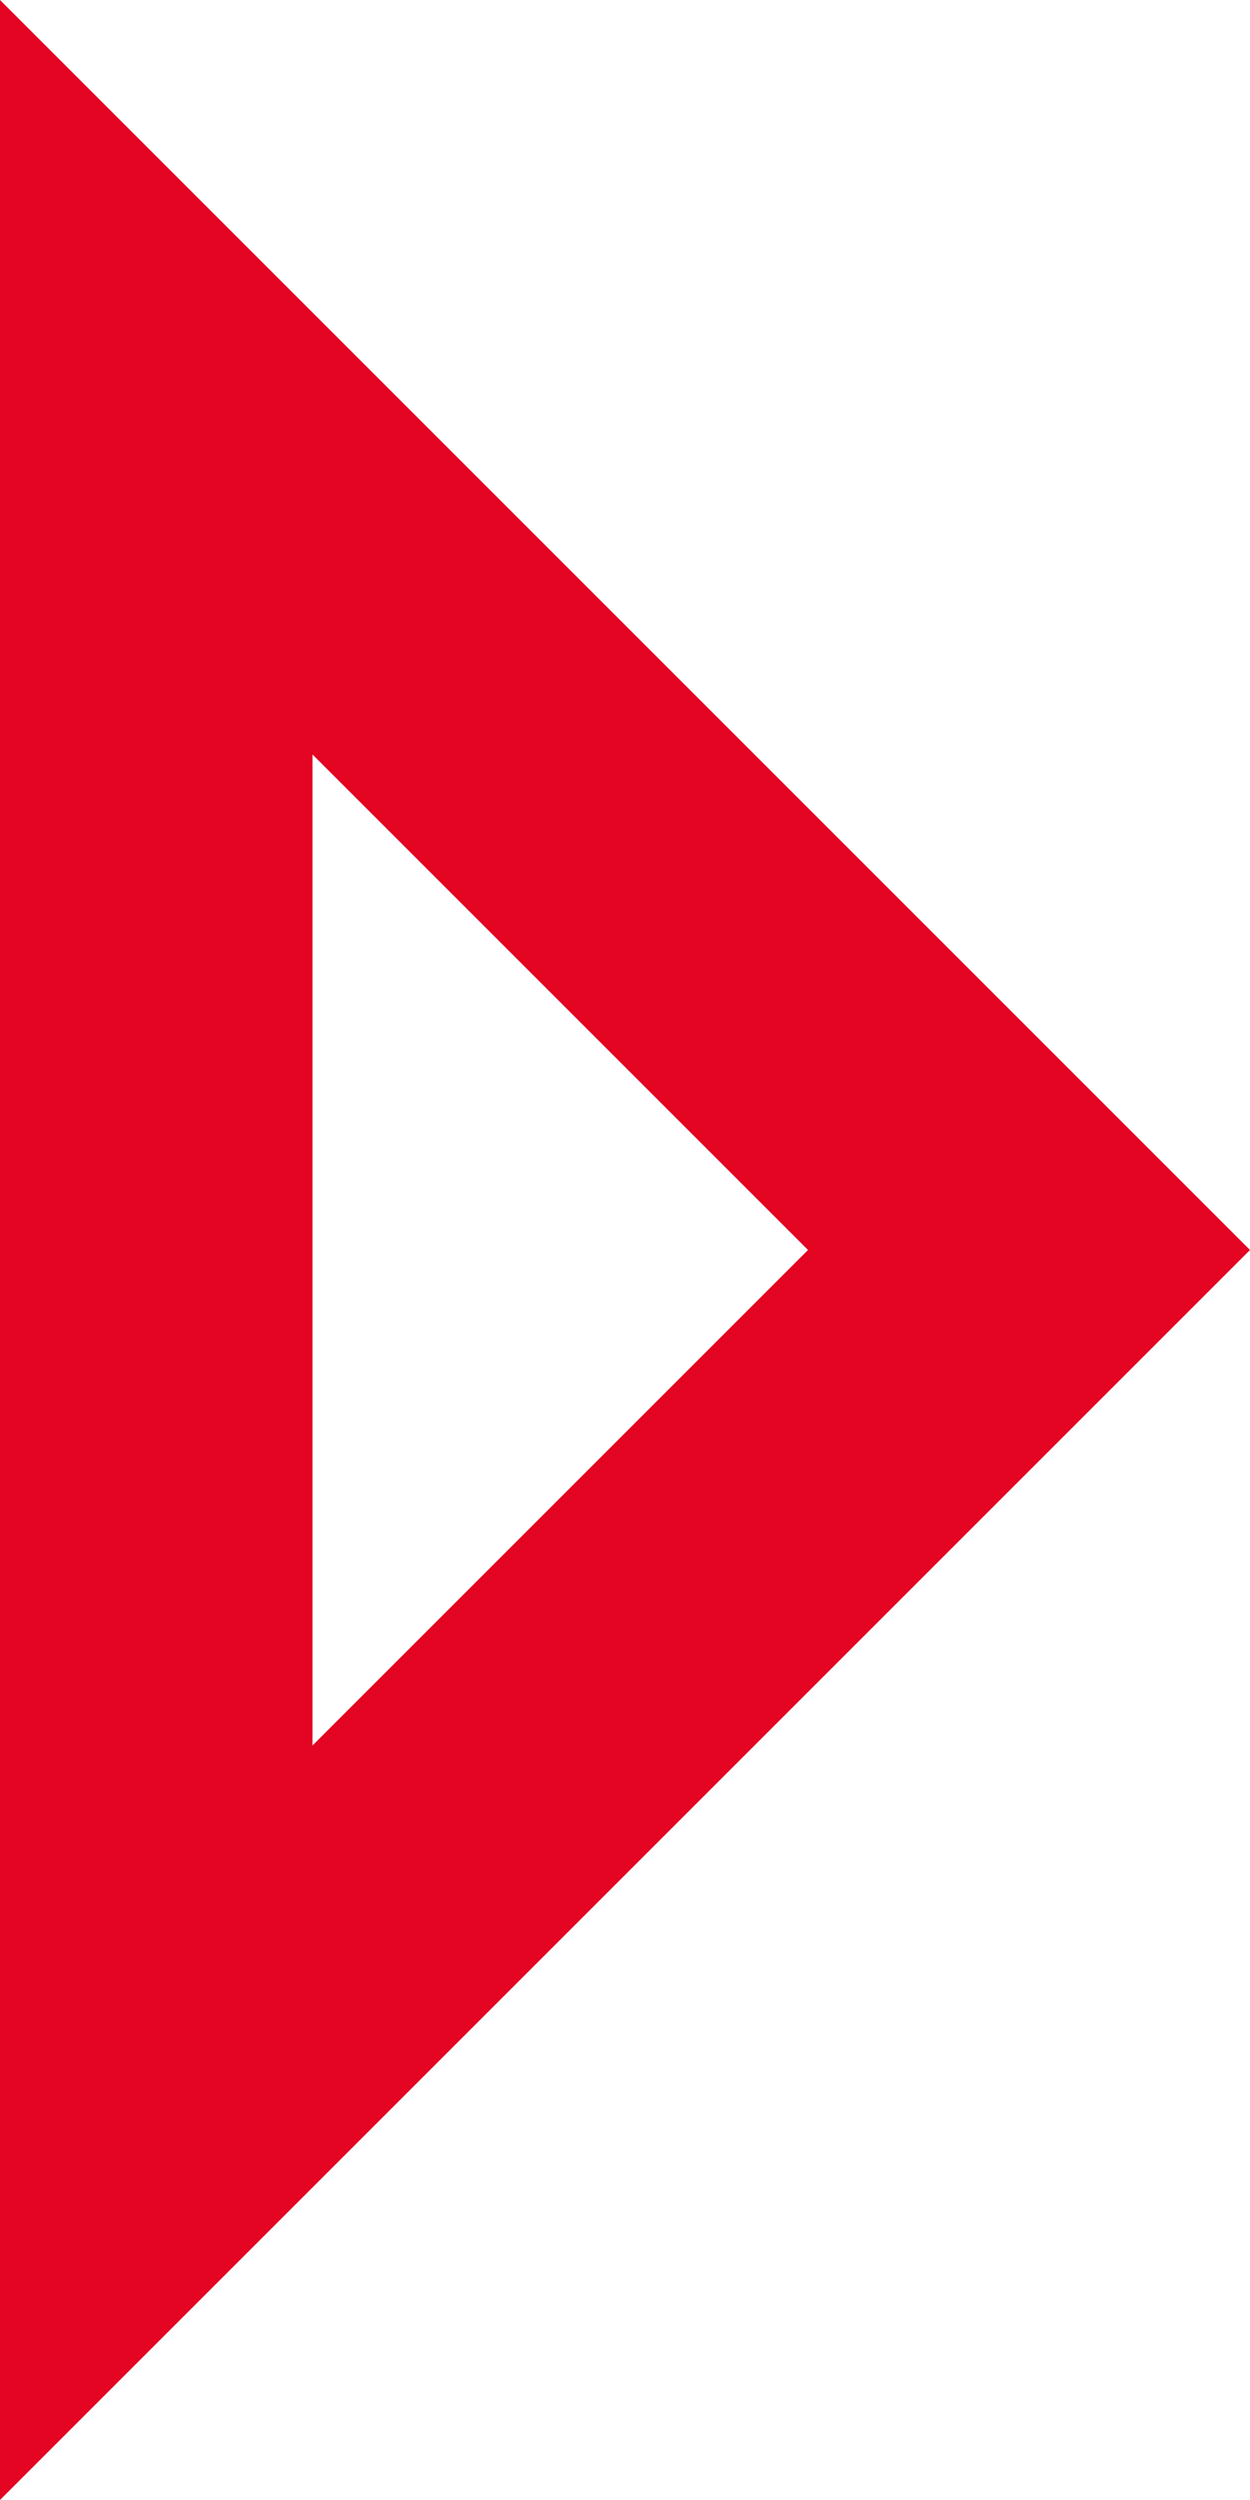 <?xml version="1.0" encoding="UTF-8"?><svg id="Ebene_2" xmlns="http://www.w3.org/2000/svg" viewBox="0 0 100 200"><defs><style>.cls-1{fill:#e30521;stroke-width:0px;}</style></defs><g id="Ebene_1-2"><path class="cls-1" d="M25,60.36l39.64,39.64-39.64,39.64V60.36M0,0v200l100-100L0,0h0Z"/></g></svg>
